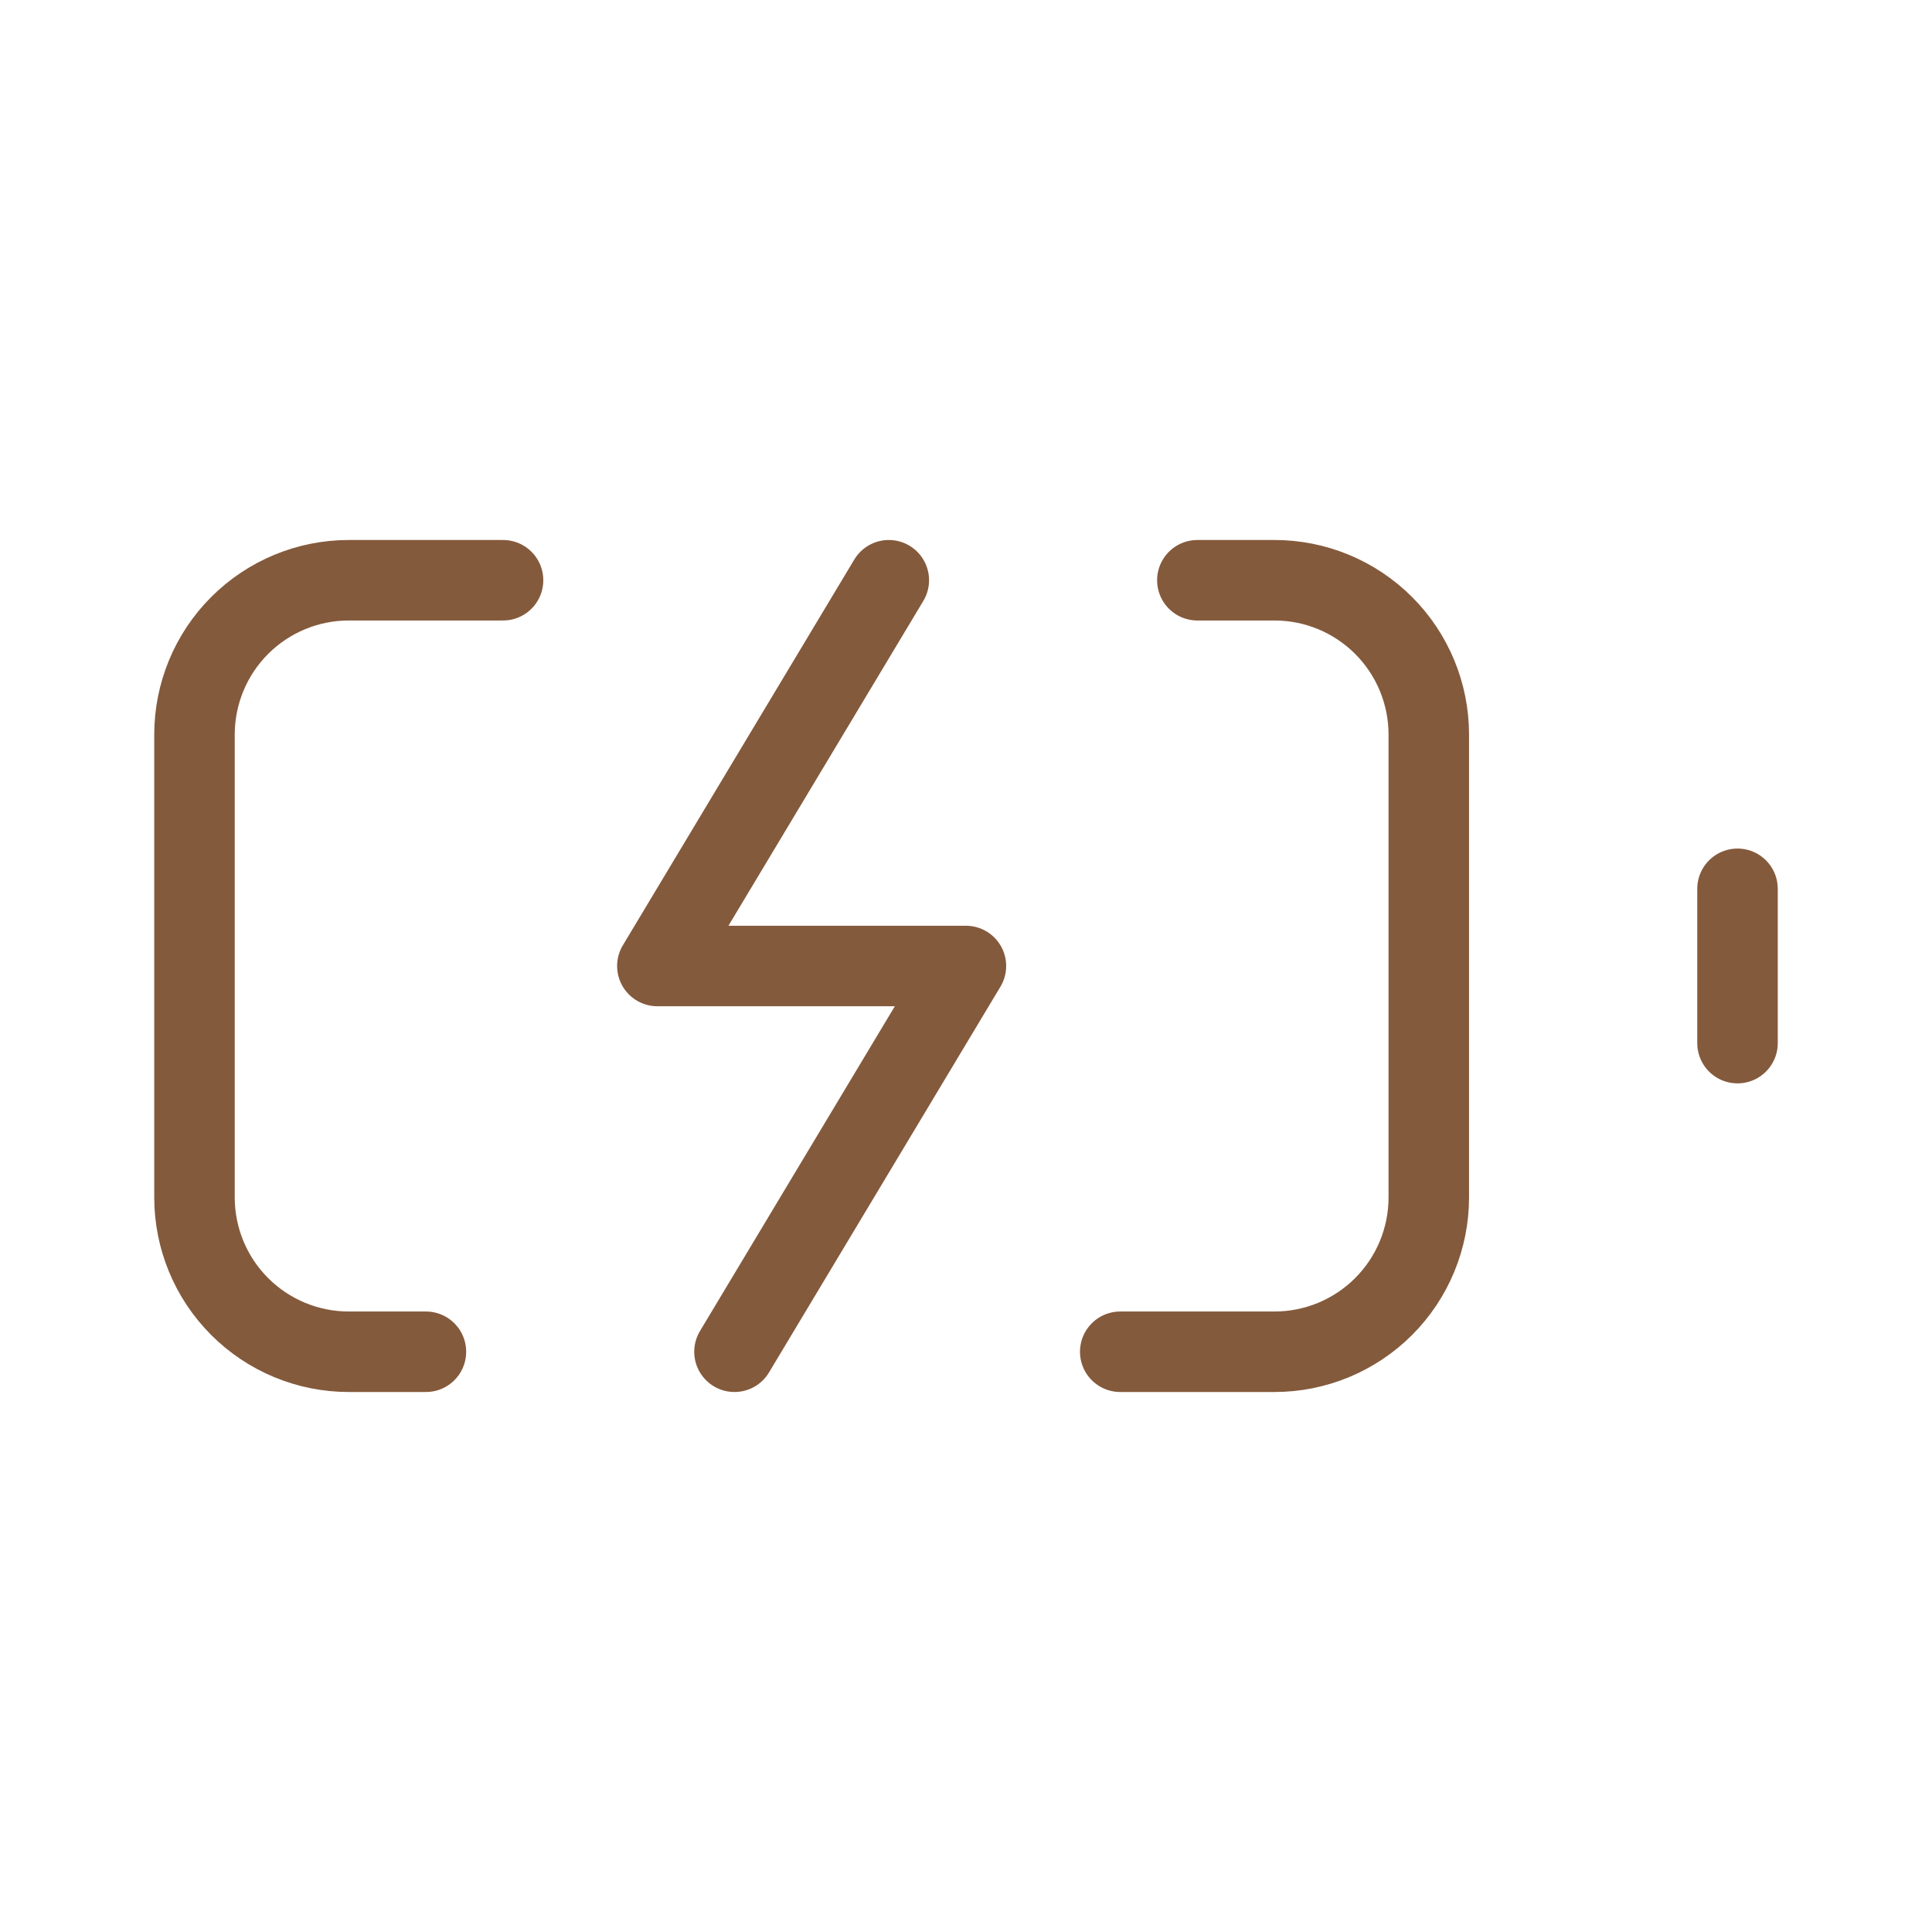 <svg xmlns="http://www.w3.org/2000/svg" fill="none" viewBox="0 0 24 24" height="24" width="24">
<path stroke-linejoin="round" stroke-linecap="round" stroke="#845A3C" d="M14.874 7.208H15.833C16.341 7.208 16.828 7.41 17.188 7.77C17.547 8.129 17.749 8.617 17.749 9.125V14.875C17.749 15.383 17.547 15.871 17.188 16.23C16.828 16.59 16.341 16.792 15.833 16.792H13.916"></path>
<path stroke-linejoin="round" stroke-linecap="round" stroke="#845A3C" d="M6.249 7.208H4.333C3.824 7.208 3.337 7.41 2.977 7.77C2.618 8.129 2.416 8.617 2.416 9.125V14.875C2.416 15.383 2.618 15.871 2.977 16.23C3.337 16.59 3.824 16.792 4.333 16.792H5.291"></path>
<path stroke-linejoin="round" stroke-linecap="round" stroke="#845A3C" d="M11.041 7.208L8.166 12H11.999L9.124 16.792"></path>
<path stroke-linejoin="round" stroke-linecap="round" stroke="#845A3C" d="M21.584 11.041V12.958"></path>
</svg>
